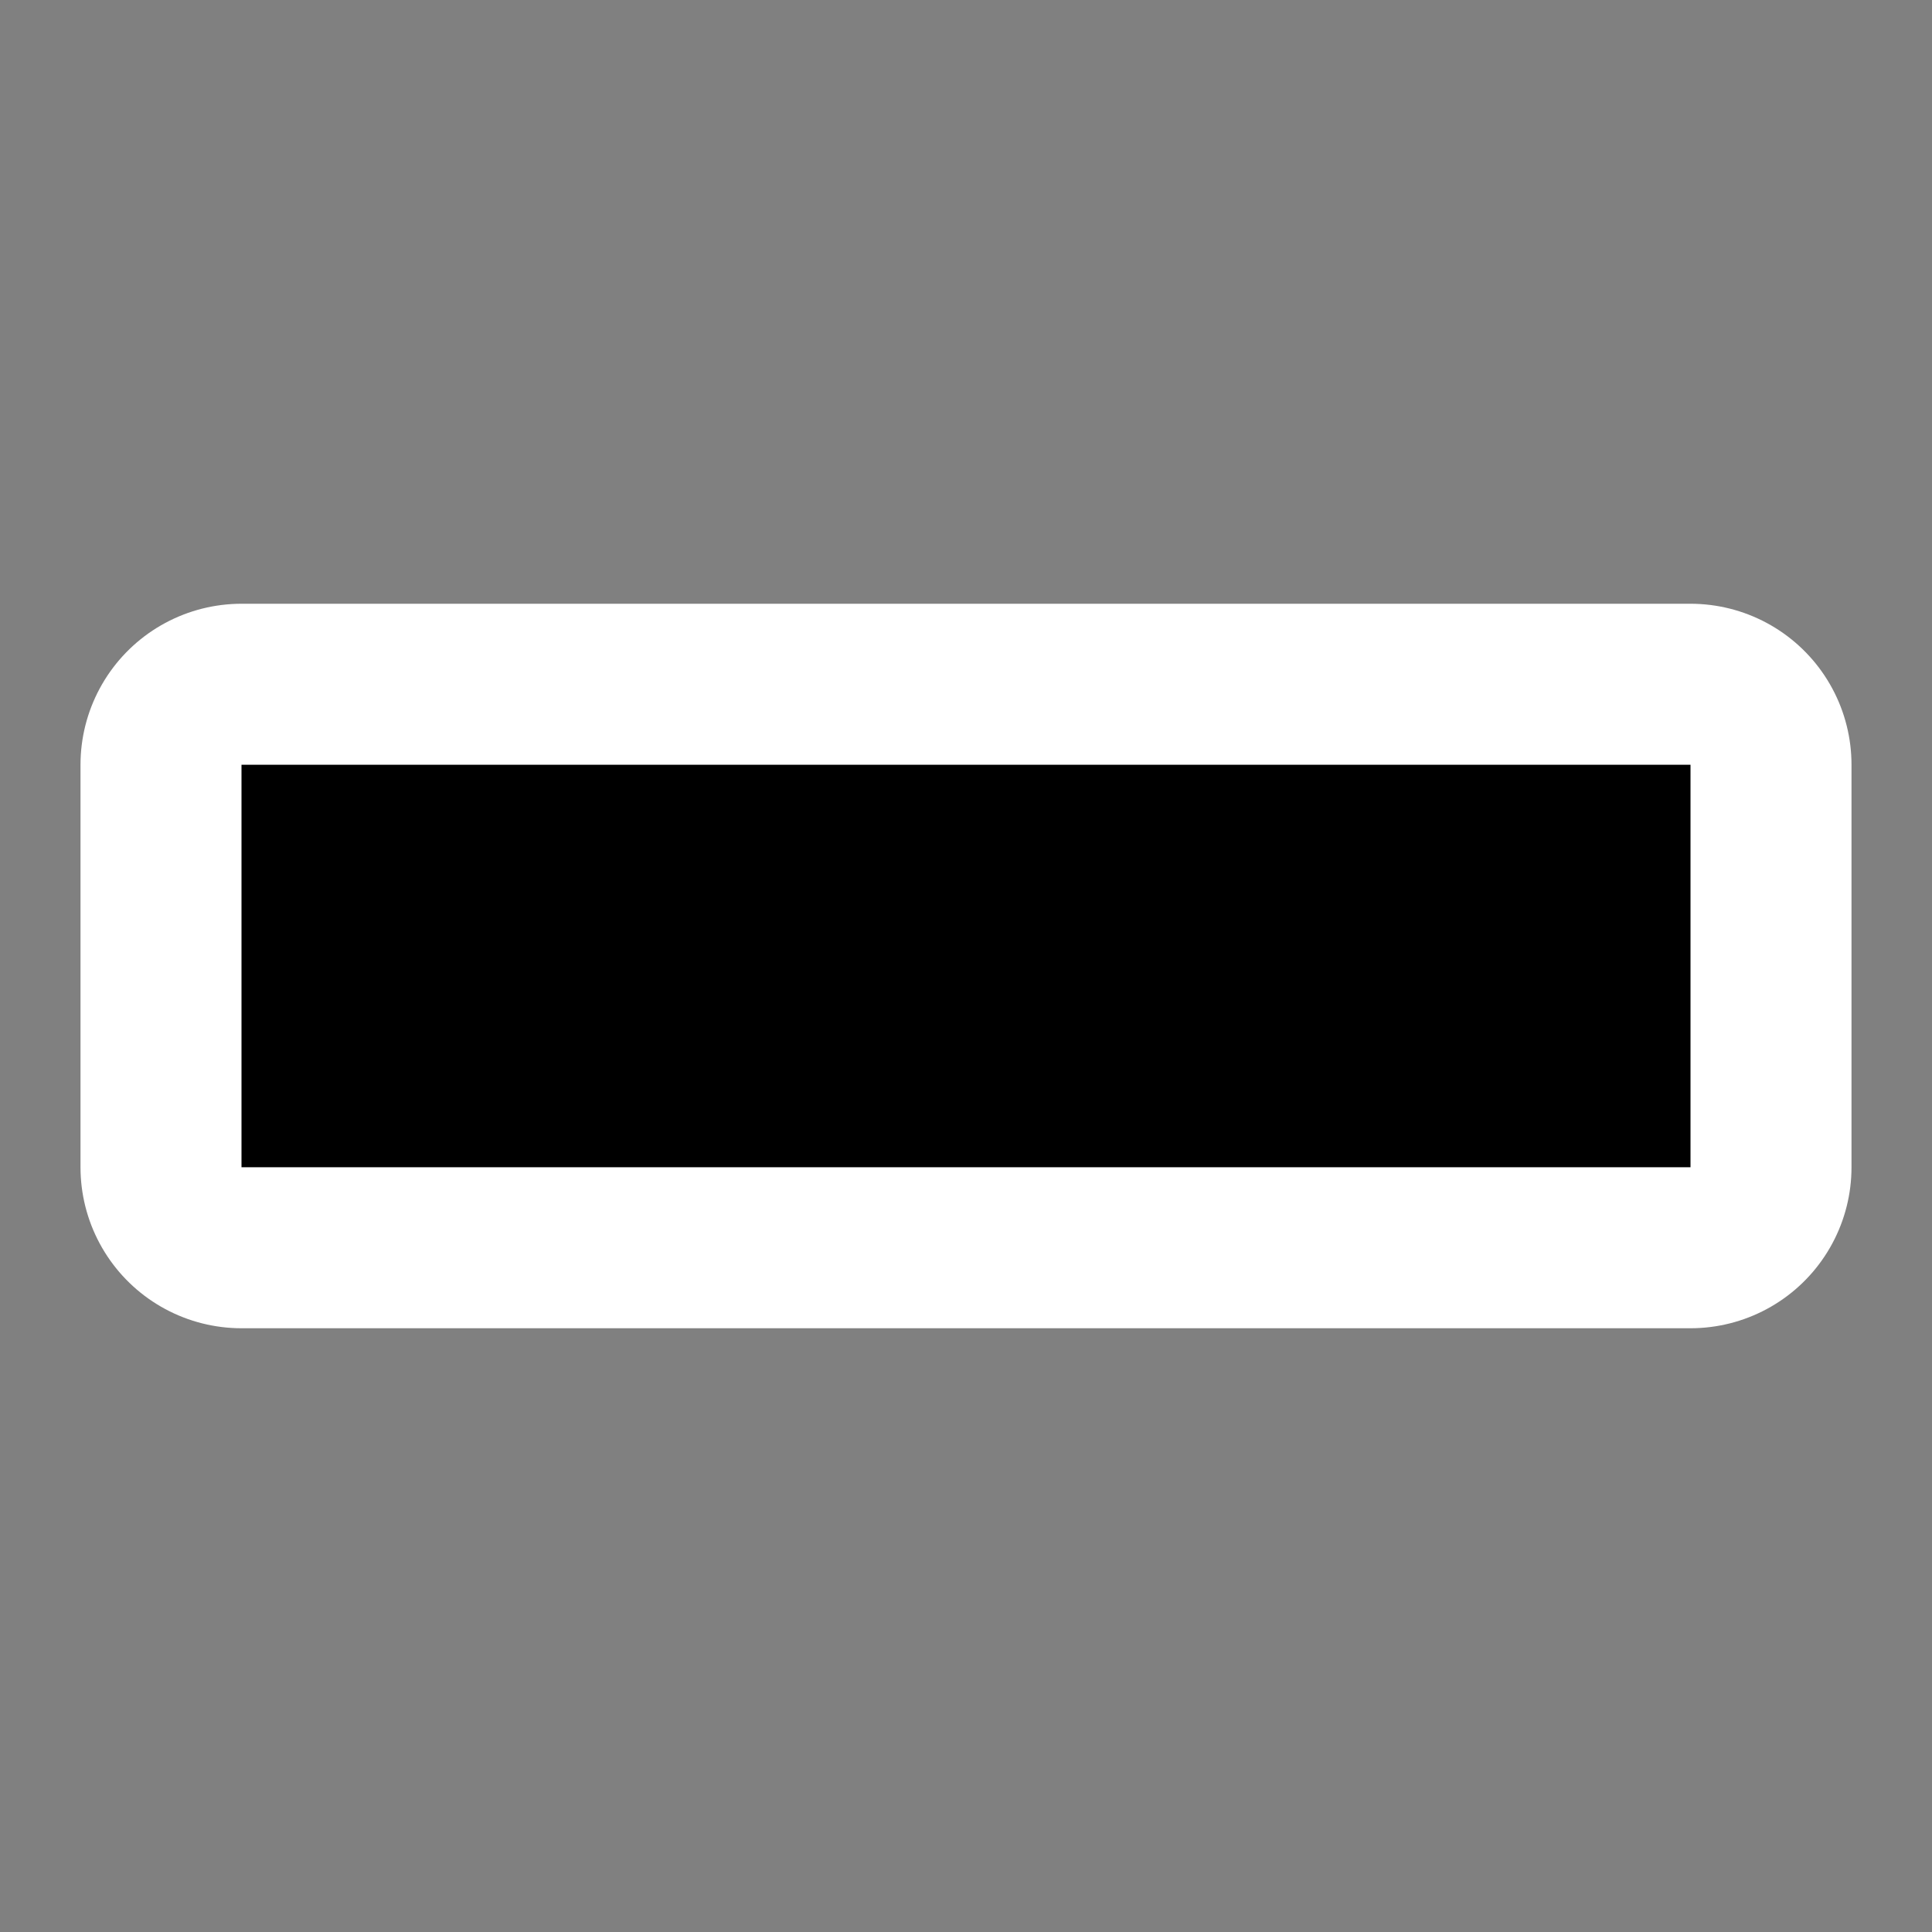 <?xml version="1.0" encoding="UTF-8"?>
<!-- Generator: Adobe Illustrator 9.0, SVG Export Plug-In  -->
<svg id="svg2" width="48px" height="48px" sodipodi:docbase="/home/luca/Desktop/black-and-white/scalable/actions" sodipodi:docname="list-remove.svg" sodipodi:version="0.32" viewBox="0 0 48 48" xml:space="preserve" xmlns="http://www.w3.org/2000/svg" xmlns:cc="http://web.resource.org/cc/" xmlns:dc="http://purl.org/dc/elements/1.1/" xmlns:rdf="http://www.w3.org/1999/02/22-rdf-syntax-ns#" xmlns:sodipodi="http://inkscape.sourceforge.net/DTD/sodipodi-0.dtd"><rect x="0" y="0" width="48" height="48" fill="#808080" stroke="none"/><sodipodi:namedview id="base" bordercolor="#666666" borderopacity="1.0" pagecolor="#ffffff" showgrid="true" showguides="true"/>
	<rect id="rect3315" width="48" height="48" style="fill:none"/><g id="Layer_x0020_4" transform="translate(0 -2)" style="stroke:#000">
		<g id="g5" style="stroke:none">
			<path id="path7" d="m42 21h-36v10h36v-10z" style="fill:none;stroke-linejoin:round;stroke-width:8;stroke:#fff" sodipodi:nodetypes="ccccc"/>
			<path id="path11" d="m6 31v-10h36v10h-36z" sodipodi:nodetypes="ccccc"/>
		</g>
	</g>
</svg>
